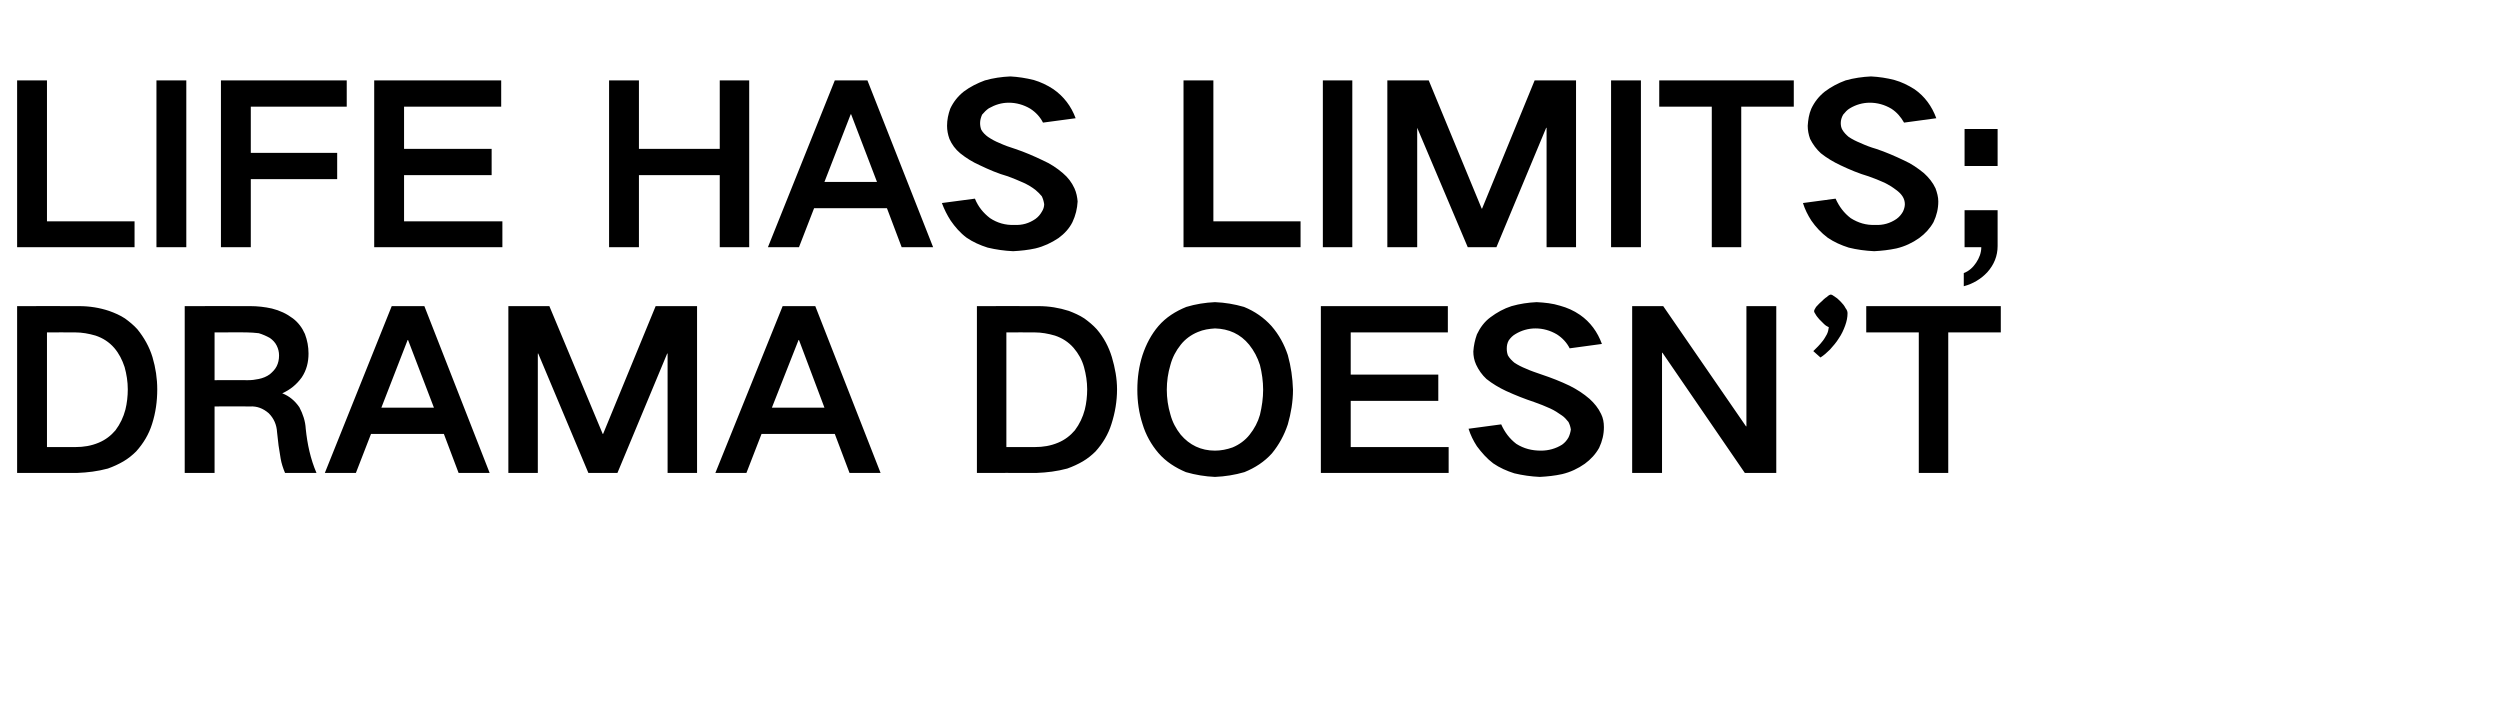 <?xml version="1.0" standalone="no"?>
<!DOCTYPE svg PUBLIC "-//W3C//DTD SVG 1.1//EN" "http://www.w3.org/Graphics/SVG/1.1/DTD/svg11.dtd">
<svg xmlns="http://www.w3.org/2000/svg" version="1.1" width="628px" height="178.4px" viewBox="0 -12 628 178.4" style="top:-12px">
  <desc>LIFE HAS LIMITS; DRAMA DOESN’T</desc>
  <defs/>
  <g id="Polygon28381">
    <path d="M 4.3 64.9 L 4.3 106.8 C 4.3 106.8 19.41 106.78 19.4 106.8 C 22 106.7 24.5 106.4 27.1 105.7 C 28.5 105.2 29.8 104.6 31 103.9 C 32.2 103.2 33.3 102.3 34.2 101.4 C 36 99.4 37.4 97.1 38.2 94.5 C 39.1 91.7 39.5 88.8 39.5 85.8 C 39.5 83.1 39.1 80.4 38.3 77.7 C 37.5 75.1 36.2 72.8 34.5 70.7 C 33.6 69.7 32.5 68.8 31.4 68 C 30.2 67.2 28.8 66.6 27.4 66.1 C 25 65.3 22.5 64.9 19.9 64.9 C 19.85 64.87 4.3 64.9 4.3 64.9 Z M 11.8 71.5 C 11.8 71.5 18.92 71.47 18.9 71.5 C 20.6 71.5 22.3 71.8 24 72.3 C 25.8 72.9 27.4 73.9 28.7 75.4 C 29.9 76.8 30.7 78.4 31.3 80.2 C 31.8 82 32.1 83.9 32.1 85.8 C 32.1 87.5 31.9 89.3 31.5 90.9 C 31 92.8 30.2 94.5 29 96.1 C 27.9 97.4 26.5 98.5 24.8 99.2 C 22.9 100 21 100.3 19 100.3 C 18.98 100.29 11.8 100.3 11.8 100.3 L 11.8 71.5 Z M 46.4 64.9 L 46.4 106.8 L 53.9 106.8 L 53.9 90.1 C 53.9 90.1 62.81 90.06 62.8 90.1 C 64.6 90 66.1 90.6 67.5 91.8 C 68.8 93.1 69.5 94.7 69.6 96.6 C 69.8 98.8 70.1 101 70.5 103.2 C 70.7 104.4 71.1 105.6 71.6 106.8 C 71.6 106.8 79.5 106.8 79.5 106.8 C 78 103.3 77.2 99.6 76.8 95.7 C 76.7 93.8 76.1 92 75.2 90.3 C 74.1 88.7 72.7 87.5 70.9 86.8 C 70.9 86.8 70.9 86.8 70.9 86.8 C 72.9 85.9 74.5 84.6 75.8 82.8 C 77 81 77.5 79 77.5 76.8 C 77.5 75.1 77.2 73.5 76.6 71.9 C 75.9 70.3 74.9 69 73.6 68 C 72 66.8 70.3 66 68.3 65.5 C 66.5 65.1 64.7 64.9 62.9 64.9 C 62.86 64.87 46.4 64.9 46.4 64.9 Z M 53.9 71.5 C 53.9 71.5 62.04 71.47 62 71.5 C 63 71.5 64 71.6 65 71.7 C 66 72 66.9 72.4 67.8 72.9 C 68.5 73.4 69.1 74 69.5 74.8 C 69.9 75.6 70.1 76.4 70.1 77.3 C 70.1 78.3 69.9 79.2 69.5 80 C 69.1 80.8 68.5 81.4 67.8 82 C 67 82.6 66 83 65 83.2 C 64.1 83.4 63.2 83.5 62.3 83.5 C 62.26 83.46 53.9 83.5 53.9 83.5 L 53.9 71.5 Z M 81.6 106.8 L 89.4 106.8 L 93.2 97 L 111.5 97 L 115.2 106.8 L 123 106.8 L 106.6 64.9 L 98.4 64.9 L 81.6 106.8 Z M 102.4 73.4 L 102.5 73.4 L 109 90.4 L 95.8 90.4 L 102.4 73.4 Z M 127.7 64.9 L 127.7 106.8 L 135.1 106.8 L 135.1 76.8 L 135.2 76.8 L 147.8 106.8 L 155.1 106.8 L 167.6 76.8 L 167.7 76.8 L 167.7 106.8 L 175.1 106.8 L 175.1 64.9 L 164.7 64.9 L 151.5 97 L 151.4 97 L 138 64.9 L 127.7 64.9 Z M 179.7 106.8 L 187.5 106.8 L 191.3 97 L 209.7 97 L 213.4 106.8 L 221.2 106.8 L 204.8 64.9 L 196.6 64.9 L 179.7 106.8 Z M 200.6 73.4 L 200.7 73.4 L 207.1 90.4 L 193.9 90.4 L 200.6 73.4 Z M 245.4 64.9 L 245.4 106.8 C 245.4 106.8 260.42 106.78 260.4 106.8 C 263 106.7 265.5 106.4 268.1 105.7 C 269.5 105.2 270.8 104.6 272 103.9 C 273.2 103.2 274.3 102.3 275.2 101.4 C 277 99.4 278.4 97.1 279.2 94.5 C 280.1 91.7 280.6 88.8 280.6 85.8 C 280.6 83.1 280.1 80.4 279.3 77.7 C 278.5 75.1 277.3 72.8 275.5 70.7 C 274.6 69.7 273.5 68.8 272.4 68 C 271.2 67.2 269.8 66.6 268.5 66.1 C 266 65.3 263.5 64.9 260.9 64.9 C 260.86 64.87 245.4 64.9 245.4 64.9 Z M 252.8 71.5 C 252.8 71.5 259.93 71.47 259.9 71.5 C 261.6 71.5 263.3 71.8 265 72.3 C 266.8 72.9 268.4 73.9 269.7 75.4 C 270.9 76.8 271.8 78.4 272.3 80.2 C 272.8 82 273.1 83.9 273.1 85.8 C 273.1 87.5 272.9 89.3 272.5 90.9 C 272 92.8 271.2 94.5 270 96.1 C 268.9 97.4 267.5 98.5 265.8 99.2 C 263.9 100 262 100.3 260 100.3 C 259.98 100.29 252.8 100.3 252.8 100.3 L 252.8 71.5 Z M 294 92.1 C 293.4 90.1 293.1 88 293.1 85.9 C 293.1 83.8 293.4 81.7 294 79.7 C 294.5 77.8 295.4 76.1 296.6 74.6 C 297.7 73.2 299.2 72.1 300.9 71.4 C 302.3 70.8 303.7 70.6 305.2 70.5 C 308.7 70.6 311.6 71.9 313.8 74.6 C 315 76.1 315.9 77.8 316.5 79.7 C 317 81.7 317.3 83.8 317.3 85.9 C 317.3 88 317 90.1 316.5 92.2 C 316 94 315.1 95.7 313.9 97.2 C 312.8 98.6 311.3 99.7 309.6 100.4 C 308.2 100.9 306.7 101.2 305.2 101.2 C 301.7 101.2 298.8 99.8 296.6 97.2 C 295.4 95.7 294.5 94 294 92.1 C 294 92.1 294 92.1 294 92.1 Z M 287 77.2 C 286.1 80 285.7 82.9 285.7 85.9 C 285.7 88.9 286.1 91.7 287 94.5 C 287.8 97.2 289.2 99.7 291 101.8 C 292.9 104 295.3 105.5 297.9 106.6 C 300.3 107.3 302.8 107.7 305.2 107.8 C 307.7 107.7 310.2 107.3 312.6 106.6 C 315.3 105.5 317.6 104 319.5 101.9 C 321.3 99.7 322.6 97.3 323.5 94.6 C 324.3 91.8 324.8 88.9 324.8 85.9 C 324.7 82.9 324.3 80.1 323.5 77.2 C 322.6 74.5 321.3 72.1 319.4 69.9 C 317.5 67.8 315.2 66.2 312.5 65.1 C 310.1 64.4 307.7 64 305.2 63.9 C 302.8 64 300.3 64.4 298 65.1 C 295.3 66.2 292.9 67.7 291 69.9 C 289.2 72 287.9 74.5 287 77.2 C 287 77.2 287 77.2 287 77.2 Z M 331.8 64.9 L 331.8 106.8 L 363.9 106.8 L 363.9 100.3 L 339.3 100.3 L 339.3 88.7 L 361.3 88.7 L 361.3 82.1 L 339.3 82.1 L 339.3 71.5 L 363.7 71.5 L 363.7 64.9 L 331.8 64.9 Z M 368.9 95.7 C 369.4 97.3 370.1 98.7 371 100.1 C 372.2 101.7 373.5 103.2 375.1 104.4 C 376.7 105.5 378.5 106.3 380.4 106.9 C 382.5 107.4 384.6 107.7 386.8 107.8 C 388.7 107.7 390.6 107.5 392.4 107.1 C 394.5 106.6 396.4 105.7 398.1 104.5 C 399.6 103.4 400.8 102.1 401.7 100.5 C 402.5 98.8 402.9 97.1 402.9 95.3 C 402.9 94.1 402.7 93 402.2 92 C 401.5 90.5 400.5 89.3 399.3 88.2 C 397.8 86.9 396.1 85.8 394.3 84.9 C 392 83.8 389.7 82.9 387.3 82.1 C 385.9 81.6 384.6 81.2 383.3 80.6 C 382.3 80.2 381.3 79.7 380.4 79.1 C 379.8 78.6 379.2 78 378.8 77.3 C 378.6 76.8 378.5 76.2 378.5 75.6 C 378.5 74.9 378.6 74.2 379 73.5 C 379.5 72.8 380 72.3 380.7 71.9 C 382.2 71 383.9 70.5 385.7 70.5 C 387.6 70.5 389.4 71 391.1 72 C 392.5 72.9 393.6 74.1 394.3 75.5 C 394.3 75.5 402.4 74.4 402.4 74.4 C 401.3 71.4 399.5 68.9 396.9 67.1 C 395.3 66 393.7 65.3 391.9 64.8 C 390 64.2 388 64 386 63.9 C 383.9 64 381.8 64.3 379.7 64.9 C 377.8 65.5 376 66.5 374.4 67.7 C 372.9 68.8 371.8 70.3 371 72 C 370.5 73.4 370.2 74.8 370.1 76.3 C 370.1 77.4 370.3 78.5 370.8 79.6 C 371.4 80.9 372.3 82.2 373.4 83.2 C 374.9 84.4 376.6 85.4 378.3 86.2 C 380.7 87.3 383 88.2 385.4 89 C 386.8 89.5 388.1 90 389.4 90.6 C 390.5 91.1 391.4 91.7 392.4 92.4 C 393 92.8 393.5 93.4 394 94 C 394.3 94.6 394.5 95.2 394.6 95.9 C 394.5 96.6 394.3 97.3 394 97.9 C 393.6 98.6 393.1 99.2 392.4 99.7 C 390.8 100.7 389 101.2 387.1 101.2 C 384.8 101.2 382.8 100.7 380.9 99.5 C 379.2 98.2 378 96.6 377.1 94.6 C 377.1 94.6 368.9 95.7 368.9 95.7 Z M 410 64.9 L 410 106.8 L 417.5 106.8 L 417.5 76.6 L 417.6 76.6 L 438.3 106.8 L 446.2 106.8 L 446.2 64.9 L 438.7 64.9 L 438.7 95.1 L 438.6 95.1 L 417.8 64.9 L 410 64.9 Z M 464.1 66.7 C 464.1 66.3 464 65.9 463.6 65.4 C 463.3 64.8 462.9 64.3 462.4 63.8 C 461.9 63.3 461.5 62.9 461 62.6 C 460.5 62.2 460.1 62 459.9 62 C 459.7 62 459.3 62.2 458.9 62.6 C 458.4 62.9 458 63.3 457.5 63.8 C 457 64.2 456.6 64.7 456.2 65.1 C 455.9 65.6 455.7 65.9 455.7 66.2 C 455.7 66.3 455.8 66.6 456.1 67 C 456.3 67.4 456.6 67.7 457 68.2 C 457.4 68.6 457.8 69 458.2 69.4 C 458.6 69.8 459 70 459.4 70.2 C 459.3 70.9 459.2 71.4 458.9 72 C 458.6 72.5 458.3 73.1 457.9 73.6 C 457.5 74.1 457.1 74.6 456.7 75 C 456.2 75.5 455.8 75.9 455.5 76.2 C 455.5 76.2 457.3 77.8 457.3 77.8 C 458.1 77.3 458.9 76.6 459.7 75.8 C 460.5 74.9 461.3 74 461.9 73 C 462.6 72 463.1 70.9 463.5 69.8 C 463.9 68.7 464.1 67.7 464.1 66.7 Z M 468.8 64.9 L 468.8 71.5 L 482 71.5 L 482 106.8 L 489.4 106.8 L 489.4 71.5 L 502.6 71.5 L 502.6 64.9 L 468.8 64.9 Z " stroke="none" fill="#000"/>
  </g>
  <g id="Polygon28380">
    <path d="M 4.3 8.2 L 4.3 50.1 L 33.8 50.1 L 33.8 43.6 L 11.8 43.6 L 11.8 8.2 L 4.3 8.2 Z M 39.3 8.2 L 39.3 50.1 L 46.8 50.1 L 46.8 8.2 L 39.3 8.2 Z M 55.5 8.2 L 55.5 50.1 L 63 50.1 L 63 33 L 84.7 33 L 84.7 26.4 L 63 26.4 L 63 14.8 L 87.1 14.8 L 87.1 8.2 L 55.5 8.2 Z M 94 8.2 L 94 50.1 L 126.2 50.1 L 126.2 43.6 L 101.5 43.6 L 101.5 32 L 123.5 32 L 123.5 25.4 L 101.5 25.4 L 101.5 14.8 L 125.9 14.8 L 125.9 8.2 L 94 8.2 Z M 153 8.2 L 153 50.1 L 160.5 50.1 L 160.5 32 L 180.8 32 L 180.8 50.1 L 188.2 50.1 L 188.2 8.2 L 180.8 8.2 L 180.8 25.4 L 160.5 25.4 L 160.5 8.2 L 153 8.2 Z M 192.9 50.1 L 200.7 50.1 L 204.5 40.3 L 222.8 40.3 L 226.5 50.1 L 234.4 50.1 L 217.9 8.2 L 209.7 8.2 L 192.9 50.1 Z M 213.7 16.7 L 213.8 16.7 L 220.3 33.7 L 207.1 33.7 L 213.7 16.7 Z M 236.6 39 C 237.2 40.6 237.9 42 238.8 43.4 C 239.9 45 241.2 46.5 242.8 47.7 C 244.4 48.8 246.2 49.6 248.1 50.2 C 250.2 50.7 252.3 51 254.5 51.1 C 256.4 51 258.3 50.8 260.1 50.4 C 262.2 49.9 264.1 49 265.9 47.8 C 267.4 46.7 268.6 45.4 269.4 43.8 C 270.2 42.1 270.6 40.4 270.7 38.6 C 270.6 37.5 270.4 36.4 269.9 35.3 C 269.2 33.8 268.3 32.6 267 31.5 C 265.5 30.2 263.8 29.1 262 28.3 C 259.7 27.2 257.4 26.2 255 25.4 C 253.7 25 252.3 24.5 251 23.9 C 250 23.5 249.1 23 248.2 22.4 C 247.5 21.9 246.9 21.3 246.5 20.6 C 246.3 20.1 246.2 19.5 246.2 18.9 C 246.2 18.2 246.4 17.5 246.7 16.8 C 247.2 16.2 247.8 15.6 248.4 15.2 C 250 14.3 251.6 13.8 253.4 13.8 C 255.3 13.8 257.1 14.3 258.8 15.3 C 260.2 16.2 261.3 17.4 262 18.8 C 262 18.8 270.2 17.7 270.2 17.7 C 269.1 14.7 267.2 12.2 264.6 10.4 C 263.1 9.4 261.4 8.6 259.7 8.1 C 257.7 7.6 255.7 7.3 253.8 7.2 C 251.6 7.3 249.5 7.6 247.4 8.2 C 245.5 8.9 243.7 9.8 242.1 11 C 240.6 12.2 239.5 13.6 238.7 15.3 C 238.2 16.7 237.9 18.1 237.9 19.6 C 237.9 20.7 238.1 21.8 238.5 22.9 C 239.1 24.3 240 25.5 241.2 26.5 C 242.7 27.7 244.3 28.7 246.1 29.5 C 248.4 30.6 250.7 31.6 253.2 32.3 C 254.5 32.8 255.8 33.3 257.1 33.9 C 258.2 34.4 259.2 35 260.1 35.7 C 260.7 36.2 261.2 36.7 261.7 37.3 C 262 37.9 262.2 38.6 262.3 39.3 C 262.3 39.9 262.1 40.6 261.7 41.2 C 261.3 41.9 260.8 42.5 260.1 43 C 258.5 44.1 256.8 44.6 254.8 44.5 C 252.6 44.6 250.5 44 248.7 42.8 C 247 41.5 245.7 39.9 244.9 37.9 C 244.9 37.9 236.6 39 236.6 39 Z M 297.3 8.2 L 297.3 50.1 L 326.7 50.1 L 326.7 43.6 L 304.8 43.6 L 304.8 8.2 L 297.3 8.2 Z M 332.3 8.2 L 332.3 50.1 L 339.7 50.1 L 339.7 8.2 L 332.3 8.2 Z M 348.5 8.2 L 348.5 50.1 L 356 50.1 L 356 20.1 L 356 20.1 L 368.7 50.1 L 375.9 50.1 L 388.4 20.1 L 388.5 20.1 L 388.5 50.1 L 395.9 50.1 L 395.9 8.2 L 385.5 8.2 L 372.3 40.4 L 372.2 40.4 L 358.9 8.2 L 348.5 8.2 Z M 404.7 8.2 L 404.7 50.1 L 412.2 50.1 L 412.2 8.2 L 404.7 8.2 Z M 416.8 8.2 L 416.8 14.8 L 430 14.8 L 430 50.1 L 437.4 50.1 L 437.4 14.8 L 450.6 14.8 L 450.6 8.2 L 416.8 8.2 Z M 452.9 39 C 453.4 40.6 454.1 42 455 43.4 C 456.1 45 457.5 46.5 459.1 47.7 C 460.7 48.8 462.5 49.6 464.4 50.2 C 466.4 50.7 468.6 51 470.8 51.1 C 472.7 51 474.5 50.8 476.4 50.4 C 478.5 49.9 480.4 49 482.1 47.8 C 483.6 46.7 484.8 45.4 485.7 43.8 C 486.5 42.1 486.9 40.4 486.9 38.6 C 486.9 37.5 486.6 36.4 486.2 35.3 C 485.5 33.8 484.5 32.6 483.3 31.5 C 481.7 30.2 480.1 29.1 478.3 28.3 C 476 27.2 473.7 26.2 471.3 25.4 C 469.9 25 468.6 24.5 467.3 23.9 C 466.3 23.5 465.3 23 464.4 22.4 C 463.8 21.9 463.2 21.3 462.8 20.6 C 462.5 20.1 462.4 19.5 462.4 18.9 C 462.4 18.2 462.6 17.5 463 16.8 C 463.5 16.2 464 15.6 464.7 15.2 C 466.2 14.3 467.9 13.8 469.7 13.8 C 471.6 13.8 473.4 14.3 475.1 15.3 C 476.5 16.2 477.5 17.4 478.3 18.8 C 478.3 18.8 486.4 17.7 486.4 17.7 C 485.3 14.7 483.5 12.2 480.9 10.4 C 479.3 9.4 477.7 8.6 475.9 8.1 C 474 7.6 472 7.3 470 7.2 C 467.9 7.3 465.7 7.6 463.6 8.2 C 461.7 8.9 460 9.8 458.4 11 C 456.9 12.2 455.8 13.6 455 15.3 C 454.4 16.7 454.2 18.1 454.1 19.6 C 454.1 20.7 454.3 21.8 454.7 22.9 C 455.4 24.3 456.3 25.5 457.4 26.5 C 458.9 27.7 460.6 28.7 462.3 29.5 C 464.6 30.6 467 31.6 469.4 32.3 C 470.8 32.8 472.1 33.3 473.4 33.9 C 474.4 34.4 475.4 35 476.3 35.7 C 477 36.2 477.5 36.7 477.9 37.3 C 478.3 37.9 478.5 38.6 478.5 39.3 C 478.5 39.9 478.3 40.6 478 41.2 C 477.6 41.9 477.1 42.5 476.4 43 C 474.8 44.1 473 44.6 471.1 44.5 C 468.8 44.6 466.8 44 464.9 42.8 C 463.2 41.5 462 39.9 461.1 37.9 C 461.1 37.9 452.9 39 452.9 39 Z M 496.4 54 C 495.6 55.2 494.6 56.1 493.3 56.6 C 493.3 56.6 493.3 59.9 493.3 59.9 C 495.6 59.3 497.6 58.1 499.2 56.4 C 500.9 54.5 501.8 52.3 501.8 49.8 C 501.81 49.81 501.8 40.8 501.8 40.8 L 493.5 40.8 L 493.5 50.1 C 493.5 50.1 497.69 50.09 497.7 50.1 C 497.7 51.5 497.2 52.8 496.4 54 C 496.4 54 496.4 54 496.4 54 Z M 493.5 20.4 L 493.5 29.7 L 501.8 29.7 L 501.8 20.4 L 493.5 20.4 Z " stroke="none" fill="#000"/>
  </g>
</svg>